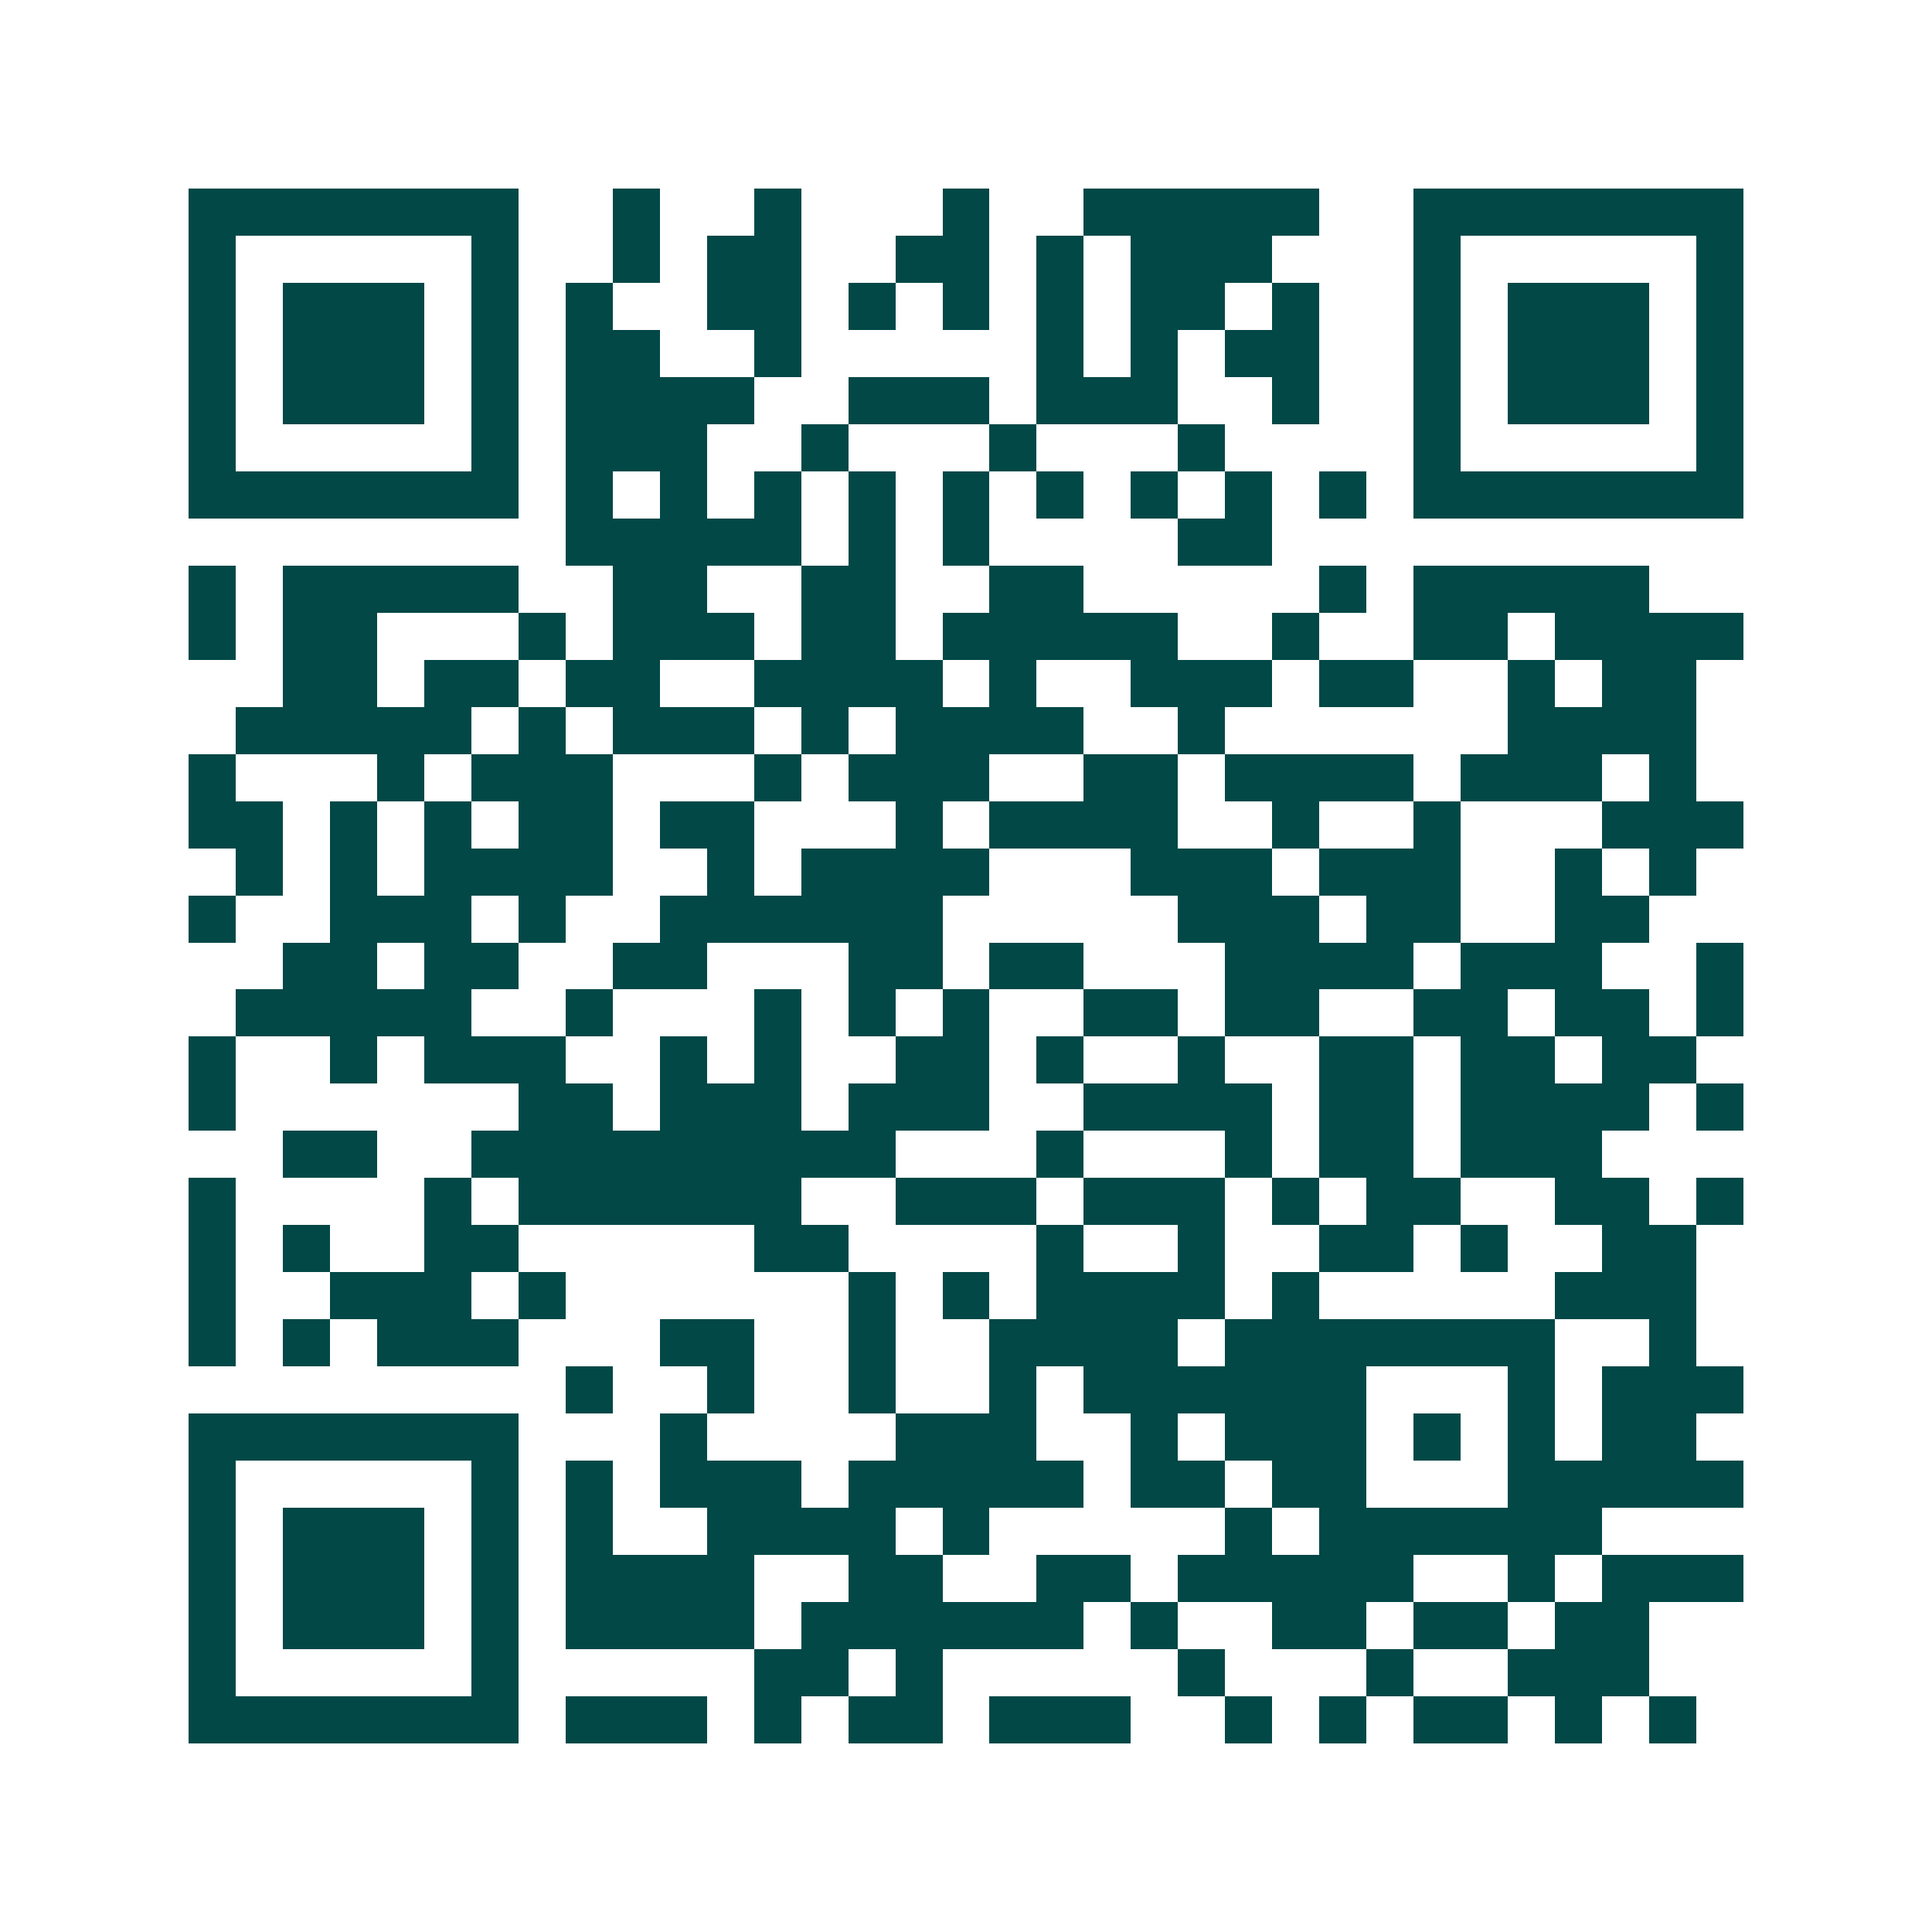 <svg xmlns="http://www.w3.org/2000/svg" width="200" height="200" viewBox="0 0 41 41" shape-rendering="crispEdges"><path fill="#ffffff" d="M0 0h41v41H0z"/><path stroke="#014847" d="M4 4.5h7m2 0h1m2 0h1m3 0h1m2 0h5m2 0h7M4 5.5h1m5 0h1m2 0h1m1 0h2m2 0h2m1 0h1m1 0h3m3 0h1m5 0h1M4 6.5h1m1 0h3m1 0h1m1 0h1m2 0h2m1 0h1m1 0h1m1 0h1m1 0h2m1 0h1m2 0h1m1 0h3m1 0h1M4 7.5h1m1 0h3m1 0h1m1 0h2m2 0h1m5 0h1m1 0h1m1 0h2m2 0h1m1 0h3m1 0h1M4 8.5h1m1 0h3m1 0h1m1 0h4m2 0h3m1 0h3m2 0h1m2 0h1m1 0h3m1 0h1M4 9.5h1m5 0h1m1 0h3m2 0h1m3 0h1m3 0h1m4 0h1m5 0h1M4 10.5h7m1 0h1m1 0h1m1 0h1m1 0h1m1 0h1m1 0h1m1 0h1m1 0h1m1 0h1m1 0h7M12 11.5h5m1 0h1m1 0h1m4 0h2M4 12.5h1m1 0h5m2 0h2m2 0h2m2 0h2m5 0h1m1 0h5M4 13.5h1m1 0h2m3 0h1m1 0h3m1 0h2m1 0h5m2 0h1m2 0h2m1 0h4M6 14.5h2m1 0h2m1 0h2m2 0h4m1 0h1m2 0h3m1 0h2m2 0h1m1 0h2M5 15.5h5m1 0h1m1 0h3m1 0h1m1 0h4m2 0h1m6 0h4M4 16.5h1m3 0h1m1 0h3m3 0h1m1 0h3m2 0h2m1 0h4m1 0h3m1 0h1M4 17.5h2m1 0h1m1 0h1m1 0h2m1 0h2m3 0h1m1 0h4m2 0h1m2 0h1m3 0h3M5 18.5h1m1 0h1m1 0h4m2 0h1m1 0h4m3 0h3m1 0h3m2 0h1m1 0h1M4 19.5h1m2 0h3m1 0h1m2 0h6m5 0h3m1 0h2m2 0h2M6 20.5h2m1 0h2m2 0h2m3 0h2m1 0h2m3 0h4m1 0h3m2 0h1M5 21.5h5m2 0h1m3 0h1m1 0h1m1 0h1m2 0h2m1 0h2m2 0h2m1 0h2m1 0h1M4 22.5h1m2 0h1m1 0h3m2 0h1m1 0h1m2 0h2m1 0h1m2 0h1m2 0h2m1 0h2m1 0h2M4 23.5h1m6 0h2m1 0h3m1 0h3m2 0h4m1 0h2m1 0h4m1 0h1M6 24.5h2m2 0h9m3 0h1m3 0h1m1 0h2m1 0h3M4 25.5h1m4 0h1m1 0h6m2 0h3m1 0h3m1 0h1m1 0h2m2 0h2m1 0h1M4 26.5h1m1 0h1m2 0h2m5 0h2m4 0h1m2 0h1m2 0h2m1 0h1m2 0h2M4 27.5h1m2 0h3m1 0h1m6 0h1m1 0h1m1 0h4m1 0h1m5 0h3M4 28.5h1m1 0h1m1 0h3m3 0h2m2 0h1m2 0h4m1 0h7m2 0h1M12 29.5h1m2 0h1m2 0h1m2 0h1m1 0h6m3 0h1m1 0h3M4 30.5h7m3 0h1m4 0h3m2 0h1m1 0h3m1 0h1m1 0h1m1 0h2M4 31.5h1m5 0h1m1 0h1m1 0h3m1 0h5m1 0h2m1 0h2m3 0h5M4 32.5h1m1 0h3m1 0h1m1 0h1m2 0h4m1 0h1m5 0h1m1 0h6M4 33.5h1m1 0h3m1 0h1m1 0h4m2 0h2m2 0h2m1 0h5m2 0h1m1 0h3M4 34.5h1m1 0h3m1 0h1m1 0h4m1 0h6m1 0h1m2 0h2m1 0h2m1 0h2M4 35.5h1m5 0h1m5 0h2m1 0h1m5 0h1m3 0h1m2 0h3M4 36.5h7m1 0h3m1 0h1m1 0h2m1 0h3m2 0h1m1 0h1m1 0h2m1 0h1m1 0h1"/></svg>
